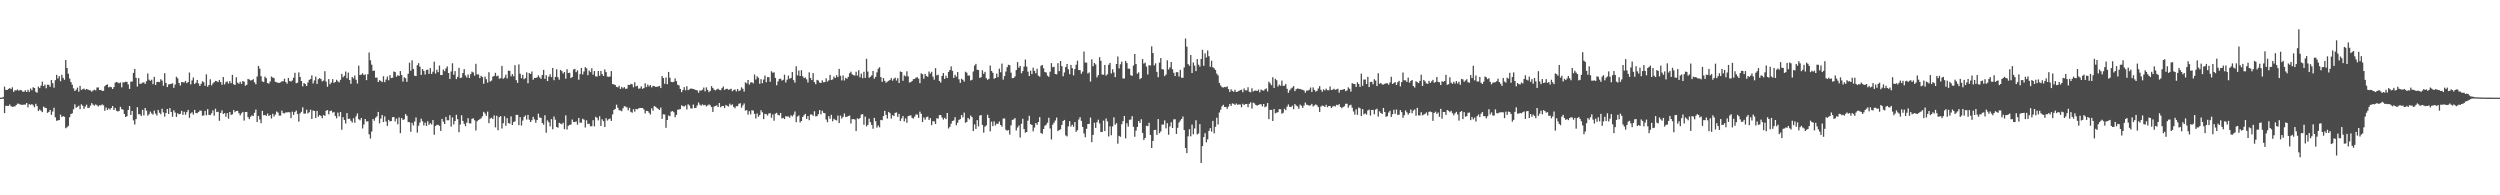 <?xml version="1.0" encoding="UTF-8"?>
<svg xmlns="http://www.w3.org/2000/svg" width="1920" height="150">
  <path d="M0 75.000h1v1.000H0zM1 75.000h1v1.000H1zM2 74.439h1v1.359H2zM3 66.492h1v20.419H3zM4 69.047h1v12.196H4zM5 69.132h1v12.175H5zM6 68.282h1v13.063H6zM7 67.616h1v12.611H7zM8 68.472h1v13.165H8zM9 67.054h1v14.996H9zM10 70.559h1v11.263H10zM11 69.313h1v12.408H11zM12 69.432h1v11.225H12zM13 68.705h1v10.872H13zM14 69.705h1v10.009H14zM15 69.070h1v11.144H15zM16 69.360h1v11.140H16zM17 70.410h1v10.123H17zM18 70.403h1v9.876H18zM19 69.301h1v11.024H19zM20 70.672h1v8.411H20zM21 68.942h1v13.473H21zM22 70.504h1v9.488H22zM23 67.979h1v12.632H23zM24 69.331h1v10.566H24zM25 67.032h1v13.885H25zM26 67.568h1v14.830H26zM27 70.497h1v9.235H27zM28 71.239h1v10.225H28zM29 66.512h1v18.810H29zM30 67.646h1v16.423H30zM31 65.789h1v19.252H31zM32 62.743h1v23.390H32zM33 66.090h1v15.756H33zM34 64.981h1v17.764H34zM35 67.794h1v15.212H35zM36 65.027h1v21.665H36zM37 65.149h1v20.794H37zM38 66.678h1v17.761H38zM39 61.457h1v26.747H39zM40 63.902h1v21.747H40zM41 67.340h1v15.382H41zM42 61.587h1v28.526H42zM43 57.450h1v35.346H43zM44 60.259h1v32.151H44zM45 58.435h1v33.774H45zM46 62.385h1v25.610H46zM47 57.402h1v32.528H47zM48 59.787h1v29.336H48zM49 61.270h1v28.440H49zM50 46.130h1v52.383H50zM51 52.212h1v45.529H51zM52 56.634h1v40.009H52zM53 60.339h1v29.704H53zM54 63.051h1v24.576H54zM55 65.001h1v21.991H55zM56 67.859h1v16.084H56zM57 69.888h1v10.245H57zM58 68.860h1v13.905H58zM59 67.256h1v14.808H59zM60 70.387h1v10.744H60zM61 65.967h1v17.922H61zM62 68.959h1v11.146H62zM63 68.546h1v12.601H63zM64 68.003h1v15.629H64zM65 69.041h1v12.751H65zM66 68.319h1v12.074H66zM67 68.781h1v14.159H67zM68 69.217h1v13.511H68zM69 69.462h1v11.640H69zM70 70.413h1v8.802H70zM71 69.492h1v10.894H71zM72 68.933h1v12.234H72zM73 69.413h1v10.770H73zM74 67.205h1v13.678H74zM75 67.131h1v14.638H75zM76 69.167h1v11.700H76zM77 69.037h1v11.936H77zM78 69.839h1v10.351H78zM79 69.731h1v11.178H79zM80 66.176h1v18.926H80zM81 65.272h1v17.321H81zM82 64.802h1v19.675H82zM83 67.128h1v16.130H83zM84 66.627h1v17.546H84zM85 66.954h1v15.980H85zM86 68.364h1v13.055H86zM87 66.859h1v17.611H87zM88 63.509h1v19.363H88zM89 62.910h1v22.186H89zM90 63.409h1v22.271H90zM91 63.931h1v21.196H91zM92 63.321h1v18.698H92zM93 67.078h1v16.803H93zM94 63.220h1v20.984H94zM95 63.293h1v24.196H95zM96 62.717h1v27.074H96zM97 62.878h1v26.372H97zM98 64.825h1v19.631H98zM99 68.245h1v13.199H99zM100 62.697h1v25.640H100zM101 62.613h1v22.611H101zM102 55.966h1v36.520H102zM103 52.931h1v42.733H103zM104 59.733h1v31.771H104zM105 66.470h1v15.847H105zM106 59.949h1v27.807H106zM107 64.406h1v23.325H107zM108 64.203h1v24.899H108zM109 63.514h1v20.868H109zM110 63.247h1v25.355H110zM111 64.455h1v18.507H111zM112 62.435h1v22.565H112zM113 56.405h1v32.451H113zM114 61.162h1v26.529H114zM115 62.073h1v23.615H115zM116 61.181h1v25.962H116zM117 64.629h1v23.404H117zM118 59.015h1v25.939H118zM119 65.236h1v21.985H119zM120 62.971h1v25.737H120zM121 62.759h1v21.687H121zM122 63.091h1v23.487H122zM123 60.865h1v26.877H123zM124 61.883h1v21.611H124zM125 65.844h1v20.491H125zM126 56.239h1v33.306H126zM127 63.716h1v23.063H127zM128 66.883h1v16.853H128zM129 64.861h1v22.677H129zM130 64.621h1v18.436H130zM131 64.355h1v21.640H131zM132 63.952h1v25.745H132zM133 67.406h1v17.347H133zM134 64.908h1v21.496H134zM135 58.950h1v30.838H135zM136 60.179h1v26.879H136zM137 63.764h1v24.011H137zM138 65.692h1v21.712H138zM139 63.025h1v22.067H139zM140 63.187h1v25.031H140zM141 63.348h1v22.536H141zM142 62.084h1v26.037H142zM143 63.835h1v22.278H143zM144 63.003h1v21.447H144zM145 55.720h1v34.734H145zM146 64.777h1v22.329H146zM147 61.746h1v24.550H147zM148 59.540h1v28.469H148zM149 64.472h1v19.968H149zM150 63.538h1v23.279H150zM151 61.444h1v25.557H151zM152 64.044h1v21.953H152zM153 66.068h1v18.896H153zM154 64.351h1v20.680H154zM155 62.433h1v26.455H155zM156 63.118h1v25.516H156zM157 65.873h1v19.347H157zM158 57.073h1v31.484H158zM159 66.557h1v17.260H159zM160 65.224h1v22.989H160zM161 60.852h1v27.544H161zM162 65.567h1v21.529H162zM163 64.110h1v20.749H163zM164 63.147h1v25.708H164zM165 62.128h1v21.386H165zM166 62.381h1v23.682H166zM167 63.095h1v22.734H167zM168 61.393h1v31.400H168zM169 62.964h1v23.762H169zM170 65.078h1v19.695H170zM171 59.164h1v28.408H171zM172 64.843h1v22.024H172zM173 63.146h1v26.556H173zM174 62.486h1v24.396H174zM175 64.189h1v26.969H175zM176 62.268h1v23.734H176zM177 63.912h1v24.375H177zM178 57.477h1v30.331H178zM179 64.644h1v19.877H179zM180 65.289h1v20.866H180zM181 59.334h1v25.921H181zM182 63.430h1v21.735H182zM183 64.337h1v22.587H183zM184 62.795h1v25.778H184zM185 64.421h1v22.643H185zM186 62.187h1v23.744H186zM187 62.768h1v29.869H187zM188 65.795h1v20.198H188zM189 65.136h1v20.845H189zM190 60.613h1v29.359H190zM191 61.076h1v30.414H191zM192 61.773h1v27.870H192zM193 61.566h1v27.005H193zM194 60.802h1v28.333H194zM195 63.183h1v23.461H195zM196 64.716h1v19.449H196zM197 58.757h1v34.972H197zM198 50.632h1v38.407H198zM199 52.679h1v39.078H199zM200 58.501h1v36.106H200zM201 62.493h1v22.642H201zM202 63.037h1v25.502H202zM203 58.874h1v29.434H203zM204 60.014h1v28.968H204zM205 63.770h1v23.412H205zM206 64.188h1v24.909H206zM207 62.575h1v25.718H207zM208 58.759h1v32.251H208zM209 59.532h1v27.844H209zM210 60.040h1v29.444H210zM211 62.847h1v25.093H211zM212 63.203h1v22.465H212zM213 63.566h1v22.849H213zM214 63.627h1v25.138H214zM215 63.217h1v25.558H215zM216 62.403h1v22.523H216zM217 62.391h1v24.509H217zM218 60.425h1v26.654H218zM219 63.001h1v23.347H219zM220 64.253h1v22.048H220zM221 59.832h1v26.300H221zM222 62.188h1v24.158H222zM223 62.613h1v28.127H223zM224 61.787h1v23.973H224zM225 59.688h1v28.515H225zM226 55.898h1v30.153H226zM227 63.886h1v21.027H227zM228 63.526h1v23.954H228zM229 55.600h1v37.850H229zM230 59.083h1v27.988H230zM231 62.218h1v23.710H231zM232 66.306h1v16.113H232zM233 63.744h1v23.564H233zM234 64.638h1v22.621H234zM235 66.103h1v18.182H235zM236 63.391h1v23.686H236zM237 61.406h1v24.789H237zM238 60.697h1v23.531H238zM239 57.839h1v33.480H239zM240 64.119h1v20.712H240zM241 61.777h1v23.465H241zM242 58.846h1v31.826H242zM243 64.451h1v20.691H243zM244 60.840h1v28.800H244zM245 59.909h1v28.457H245zM246 60.703h1v28.320H246zM247 62.522h1v28.275H247zM248 61.847h1v26.509H248zM249 54.678h1v34.291H249zM250 62.677h1v22.373H250zM251 66.622h1v17.952H251zM252 60.727h1v27.071H252zM253 64.680h1v20.621H253zM254 63.406h1v21.518H254zM255 60.764h1v25.765H255zM256 63.655h1v22.296H256zM257 62.969h1v26.013H257zM258 61.222h1v29.662H258zM259 62.469h1v23.996H259zM260 63.251h1v26.214H260zM261 61.290h1v24.790H261zM262 56.717h1v42.924H262zM263 59.324h1v30.756H263zM264 58.162h1v33.987H264zM265 54.933h1v39.937H265zM266 60.141h1v26.737H266zM267 55.783h1v35.614H267zM268 61.502h1v29.580H268zM269 64.343h1v28.413H269zM270 59.110h1v34.987H270zM271 60.214h1v30.571H271zM272 57.977h1v36.314H272zM273 61.290h1v28.050H273zM274 64.161h1v23.000H274zM275 50.453h1v41.092H275zM276 57.648h1v34.711H276zM277 57.267h1v33.345H277zM278 56.324h1v42.348H278zM279 57.685h1v37.956H279zM280 57.155h1v34.212H280zM281 61.553h1v31.763H281zM282 56.978h1v36.165H282zM283 40.346h1v62.813H283zM284 46.291h1v60.117H284zM285 49.675h1v51.331H285zM286 54.402h1v36.957H286zM287 54.296h1v38.407H287zM288 59.674h1v30.677H288zM289 59.585h1v29.822H289zM290 62.972h1v23.017H290zM291 61.573h1v33.221H291zM292 62.137h1v28.950H292zM293 63.099h1v25.214H293zM294 58.562h1v35.158H294zM295 63.055h1v26.363H295zM296 61.076h1v32.209H296zM297 58.797h1v37.847H297zM298 61.665h1v30.395H298zM299 57.704h1v35.544H299zM300 59.977h1v33.017H300zM301 59.719h1v30.300H301zM302 54.860h1v35.013H302zM303 55.333h1v37.974H303zM304 58.885h1v32.224H304zM305 57.770h1v37.686H305zM306 58.377h1v31.830H306zM307 54.571h1v47.678H307zM308 57.568h1v33.069H308zM309 62.674h1v29.433H309zM310 59.360h1v32.255H310zM311 60.099h1v27.546H311zM312 62.870h1v26.081H312zM313 56.661h1v37.108H313zM314 48.147h1v45.749H314zM315 54.305h1v46.881H315zM316 46.350h1v48.010H316zM317 52.963h1v43.400H317zM318 58.183h1v35.079H318zM319 58.397h1v31.808H319zM320 50.066h1v51.779H320zM321 48.479h1v48.083H321zM322 51.212h1v42.910H322zM323 57.554h1v33.560H323zM324 52.991h1v40.199H324zM325 54.431h1v41.946H325zM326 57.264h1v36.923H326zM327 53.813h1v42.919H327zM328 53.447h1v39.698H328zM329 56.757h1v39.100H329zM330 52.273h1v42.363H330zM331 56.791h1v38.814H331zM332 55.059h1v37.131H332zM333 47.361h1v56.143H333zM334 56.472h1v40.309H334zM335 53.547h1v42.321H335zM336 55.446h1v40.435H336zM337 50.306h1v46.323H337zM338 57.650h1v42.923H338zM339 57.622h1v33.679H339zM340 53.393h1v40.062H340zM341 54.693h1v40.515H341zM342 52.514h1v37.236H342zM343 50.987h1v41.395H343zM344 56.076h1v36.294H344zM345 60.631h1v27.821H345zM346 54.884h1v42.354H346zM347 48.579h1v41.563H347zM348 57.396h1v38.217H348zM349 54.560h1v38.355H349zM350 60.773h1v27.389H350zM351 59.013h1v32.508H351zM352 52.080h1v49.514H352zM353 59.996h1v35.643H353zM354 59.530h1v28.987H354zM355 56.082h1v36.819H355zM356 53.066h1v41.987H356zM357 57.964h1v38.913H357zM358 59.550h1v34.646H358zM359 57.178h1v33.595H359zM360 59.868h1v34.904H360zM361 56.962h1v37.856H361zM362 54.984h1v36.269H362zM363 55.633h1v35.200H363zM364 58.113h1v34.322H364zM365 48.996h1v51.183H365zM366 57.156h1v36.018H366zM367 57.191h1v34.994H367zM368 59.952h1v31.593H368zM369 58.213h1v32.664H369zM370 59.183h1v30.136H370zM371 64.306h1v21.589H371zM372 58.833h1v28.381H372zM373 60.818h1v28.106H373zM374 63.449h1v22.249H374zM375 55.454h1v39.142H375zM376 62.558h1v28.479H376zM377 61.873h1v28.528H377zM378 58.808h1v32.635H378zM379 58.312h1v30.366H379zM380 55.909h1v41.918H380zM381 58.563h1v30.304H381zM382 58.056h1v41.986H382zM383 60.485h1v29.484H383zM384 60.081h1v29.131H384zM385 50.629h1v48.064H385zM386 60.529h1v34.073H386zM387 59.576h1v29.767H387zM388 57.357h1v39.249H388zM389 60.198h1v30.575H389zM390 54.211h1v40.330H390zM391 54.457h1v40.509H391zM392 58.609h1v30.764H392zM393 56.912h1v39.103H393zM394 58.638h1v35.104H394zM395 50.088h1v43.070H395zM396 61.552h1v26.689H396zM397 63.648h1v24.552H397zM398 49.465h1v46.673H398zM399 56.584h1v33.375H399zM400 60.064h1v36.345H400zM401 57.465h1v35.159H401zM402 60.840h1v28.961H402zM403 60.020h1v28.665H403zM404 55.606h1v36.268H404zM405 63.948h1v24.311H405zM406 56.090h1v35.863H406zM407 56.834h1v36.840H407zM408 54.879h1v37.430H408zM409 61.227h1v28.543H409zM410 59.809h1v31.897H410zM411 59.830h1v34.471H411zM412 59.427h1v32.730H412zM413 57.860h1v29.450H413zM414 59.417h1v30.864H414zM415 60.531h1v29.988H415zM416 57.604h1v36.846H416zM417 53.659h1v42.093H417zM418 60.558h1v27.973H418zM419 57.750h1v44.205H419zM420 62.271h1v30.184H420zM421 58.882h1v35.056H421zM422 57.048h1v39.980H422zM423 59.238h1v32.245H423zM424 52.169h1v47.092H424zM425 61.583h1v27.926H425zM426 59.035h1v32.901H426zM427 53.180h1v44.292H427zM428 59.302h1v38.789H428zM429 61.207h1v33.111H429zM430 53.647h1v41.338H430zM431 54.644h1v40.781H431zM432 56.476h1v37.769H432zM433 55.274h1v43.949H433zM434 60.401h1v28.214H434zM435 53.218h1v46.285H435zM436 56.044h1v40.592H436zM437 55.855h1v40.078H437zM438 59.959h1v35.690H438zM439 59.145h1v32.634H439zM440 53.407h1v40.353H440zM441 52.913h1v40.813H441zM442 55.377h1v37.832H442zM443 53.994h1v41.741H443zM444 61.211h1v29.368H444zM445 56.910h1v37.345H445zM446 52.185h1v42.032H446zM447 57.138h1v34.026H447zM448 54.879h1v37.023H448zM449 51.569h1v46.306H449zM450 52.484h1v39.922H450zM451 57.752h1v37.502H451zM452 54.146h1v40.898H452zM453 55.396h1v41.589H453zM454 52.428h1v44.560H454zM455 57.325h1v34.967H455zM456 54.516h1v42.495H456zM457 58.640h1v31.055H457zM458 58.855h1v31.592H458zM459 54.547h1v37.942H459zM460 58.236h1v31.040H460zM461 54.455h1v42.277H461zM462 56.938h1v34.695H462zM463 58.377h1v34.724H463zM464 53.306h1v44.302H464zM465 55.330h1v35.482H465zM466 58.781h1v33.776H466zM467 59.032h1v32.561H467zM468 58.704h1v32.304H468zM469 54.580h1v38.286H469zM470 64.540h1v23.329H470zM471 64.746h1v19.668H471zM472 65.261h1v18.422H472zM473 66.700h1v13.685H473zM474 67.076h1v15.686H474zM475 65.886h1v18.686H475zM476 68.289h1v16.591H476zM477 66.716h1v18.748H477zM478 67.823h1v15.356H478zM479 66.942h1v14.610H479zM480 68.262h1v13.619H480zM481 68.055h1v14.482H481zM482 65.144h1v19.616H482zM483 65.307h1v17.478H483zM484 64.435h1v21.470H484zM485 64.714h1v21.871H485zM486 67.035h1v16.834H486zM487 63.122h1v22.662H487zM488 66.351h1v17.335H488zM489 65.838h1v18.131H489zM490 68.122h1v15.115H490zM491 67.900h1v14.983H491zM492 66.313h1v16.624H492zM493 68.267h1v14.688H493zM494 67.648h1v16.405H494zM495 63.980h1v23.169H495zM496 66.843h1v18.291H496zM497 64.951h1v20.326H497zM498 66.348h1v20.236H498zM499 65.298h1v22.641H499zM500 67.114h1v16.107H500zM501 65.894h1v19.110H501zM502 66.158h1v15.315H502zM503 66.731h1v15.263H503zM504 66.655h1v16.186H504zM505 66.414h1v17.266H505zM506 66.008h1v18.448H506zM507 67.653h1v14.916H507zM508 58.409h1v32.884H508zM509 59.970h1v27.797H509zM510 64.379h1v23.608H510zM511 59.492h1v38.679H511zM512 64.654h1v27.511H512zM513 55.232h1v33.500H513zM514 59.723h1v29.528H514zM515 62.899h1v22.796H515zM516 63.117h1v22.172H516zM517 62.819h1v23.392H517zM518 60.158h1v29.888H518zM519 62.319h1v25.904H519zM520 65.073h1v19.181H520zM521 65.605h1v18.460H521zM522 68.279h1v15.513H522zM523 70.779h1v10.107H523zM524 69.091h1v12.437H524zM525 66.937h1v14.919H525zM526 69.331h1v11.625H526zM527 66.187h1v17.885H527zM528 69.229h1v10.833H528zM529 68.585h1v12.442H529zM530 67.926h1v15.349H530zM531 68.138h1v15.211H531zM532 68.375h1v11.922H532zM533 68.748h1v14.232H533zM534 69.136h1v13.696H534zM535 69.442h1v11.606H535zM536 71.224h1v7.544H536zM537 69.494h1v10.908H537zM538 69.586h1v11.593H538zM539 68.903h1v11.292H539zM540 67.220h1v13.673H540zM541 70.162h1v10.395H541zM542 67.142h1v14.627H542zM543 69.038h1v11.935H543zM544 70.794h1v9.395H544zM545 69.731h1v11.180H545zM546 66.125h1v16.145H546zM547 67.604h1v18.364H547zM548 68.930h1v12.885H548zM549 69.435h1v11.943H549zM550 68.618h1v12.286H550zM551 68.109h1v14.133H551zM552 69.005h1v10.099H552zM553 69.257h1v13.109H553zM554 67.700h1v13.737H554zM555 66.423h1v14.927H555zM556 69.064h1v13.857H556zM557 68.285h1v12.308H557zM558 68.130h1v13.184H558zM559 68.942h1v12.855H559zM560 68.616h1v11.015H560zM561 68.172h1v12.676H561zM562 70.083h1v10.062H562zM563 69.069h1v13.057H563zM564 68.734h1v14.414H564zM565 70.171h1v11.347H565zM566 68.358h1v13.192H566zM567 70.006h1v9.738H567zM568 69.380h1v9.876H568zM569 67.078h1v15.643H569zM570 68.148h1v12.787H570zM571 70.352h1v9.096H571zM572 63.226h1v21.697H572zM573 64.041h1v20.526H573zM574 61.423h1v26.639H574zM575 64.983h1v20.401H575zM576 63.376h1v24.420H576zM577 63.124h1v21.500H577zM578 64.000h1v20.956H578zM579 57.177h1v30.280H579zM580 61.018h1v30.023H580zM581 58.612h1v28.523H581zM582 59.767h1v29.860H582zM583 64.380h1v24.001H583zM584 60.832h1v23.859H584zM585 63.889h1v22.379H585zM586 61.077h1v30.430H586zM587 57.997h1v29.473H587zM588 63.202h1v24.494H588zM589 59.225h1v29.502H589zM590 59.223h1v27.916H590zM591 62.816h1v24.063H591zM592 54.745h1v35.684H592zM593 55.871h1v32.041H593zM594 55.566h1v37.142H594zM595 59.810h1v27.486H595zM596 65.505h1v21.106H596zM597 62.518h1v25.773H597zM598 60.605h1v28.025H598zM599 60.435h1v26.290H599zM600 61.918h1v29.008H600zM601 61.287h1v29.185H601zM602 57.370h1v34.094H602zM603 63.322h1v25.847H603zM604 61.164h1v28.335H604zM605 58.080h1v31.387H605zM606 60.460h1v29.906H606zM607 59.914h1v28.585H607zM608 55.271h1v34.173H608zM609 61.545h1v26.563H609zM610 63.506h1v22.137H610zM611 50.911h1v42.957H611zM612 57.916h1v31.618H612zM613 54.196h1v34.506H613zM614 58.353h1v35.695H614zM615 53.896h1v39.043H615zM616 58.563h1v31.314H616zM617 59.986h1v28.548H617zM618 59.506h1v27.942H618zM619 60.935h1v30.380H619zM620 63.374h1v25.747H620zM621 55.528h1v36.776H621zM622 59.898h1v28.076H622zM623 61.483h1v26.409H623zM624 56.172h1v32.759H624zM625 63.092h1v22.346H625zM626 64.680h1v24.680H626zM627 61.340h1v27.889H627zM628 61.843h1v25.884H628zM629 63.361h1v21.235H629zM630 63.726h1v24.157H630zM631 61.681h1v23.370H631zM632 63.200h1v23.502H632zM633 63.030h1v23.940H633zM634 60.146h1v31.651H634zM635 62.619h1v31.271H635zM636 61.700h1v27.473H636zM637 57.507h1v33.679H637zM638 61.387h1v26.781H638zM639 61.018h1v32.103H639zM640 58.772h1v32.475H640zM641 59.909h1v32.129H641zM642 57.767h1v34.729H642zM643 59.227h1v29.559H643zM644 52.870h1v41.660H644zM645 58.189h1v30.605H645zM646 61.742h1v29.286H646zM647 57.903h1v31.836H647zM648 61.799h1v25.339H648zM649 59.766h1v29.987H649zM650 60.532h1v29.156H650zM651 59.032h1v30.106H651zM652 56.233h1v32.521H652zM653 55.063h1v39.825H653zM654 57.011h1v34.544H654zM655 57.729h1v33.713H655zM656 57.983h1v33.809H656zM657 55.084h1v45.591H657zM658 58.057h1v32.838H658zM659 53.906h1v37.597H659zM660 59.398h1v31.214H660zM661 56.532h1v31.453H661zM662 60.075h1v27.653H662zM663 55.073h1v40.718H663zM664 59.822h1v29.737H664zM665 45.169h1v51.904H665zM666 54.917h1v40.966H666zM667 59.746h1v31.332H667zM668 58.910h1v34.938H668zM669 57.909h1v38.018H669zM670 54.455h1v44.389H670zM671 60.429h1v30.092H671zM672 59.032h1v34.124H672zM673 55.558h1v42.460H673zM674 52.726h1v43.666H674zM675 51.637h1v46.175H675zM676 59.248h1v32.886H676zM677 62.812h1v29.536H677zM678 59.901h1v29.255H678zM679 62.031h1v23.139H679zM680 63.562h1v24.656H680zM681 62.686h1v28.335H681zM682 62.044h1v23.924H682zM683 61.433h1v25.494H683zM684 59.938h1v31.123H684zM685 61.932h1v26.478H685zM686 60.445h1v28.741H686zM687 59.574h1v27.111H687zM688 61.862h1v24.473H688zM689 60.020h1v29.782H689zM690 63.720h1v23.795H690zM691 54.898h1v37.989H691zM692 55.282h1v35.642H692zM693 62.050h1v27.058H693zM694 57.907h1v35.309H694zM695 58.629h1v32.293H695zM696 54.719h1v39.542H696zM697 58.643h1v30.527H697zM698 63.393h1v25.438H698zM699 63.071h1v25.487H699zM700 62.201h1v28.320H700zM701 60.774h1v30.291H701zM702 60.586h1v28.987H702zM703 59.565h1v28.270H703zM704 59.343h1v28.677H704zM705 60.408h1v30.124H705zM706 63.910h1v21.830H706zM707 56.321h1v31.053H707zM708 56.984h1v36.763H708zM709 60.437h1v29.778H709zM710 56.737h1v35.154H710zM711 58.340h1v31.691H711zM712 58.958h1v30.612H712zM713 54.884h1v37.246H713zM714 56.447h1v34.259H714zM715 55.123h1v40.983H715zM716 58.873h1v34.211H716zM717 61.204h1v31.962H717zM718 52.339h1v42.912H718zM719 57.870h1v32.981H719zM720 57.326h1v33.817H720zM721 62.166h1v26.271H721zM722 63.379h1v24.956H722zM723 58.330h1v31.885H723zM724 56.056h1v35.820H724zM725 60.588h1v29.897H725zM726 58.115h1v33.376H726zM727 59.894h1v26.896H727zM728 55.257h1v43.401H728zM729 53.774h1v43.670H729zM730 51.016h1v43.963H730zM731 54.448h1v38.475H731zM732 59.837h1v32.654H732zM733 57.438h1v32.591H733zM734 58.868h1v37.324H734zM735 55.372h1v38.884H735zM736 60.870h1v31.184H736zM737 63.626h1v27.822H737zM738 60.455h1v27.872H738zM739 61.276h1v28.838H739zM740 62.660h1v23.794H740zM741 55.091h1v39.158H741zM742 55.833h1v37.836H742zM743 57.988h1v32.645H743zM744 58.024h1v33.692H744zM745 61.791h1v27.007H745zM746 61.294h1v28.668H746zM747 54.880h1v45.772H747zM748 50.342h1v45.203H748zM749 49.066h1v49.936H749zM750 53.531h1v38.739H750zM751 53.793h1v43.343H751zM752 59.864h1v28.894H752zM753 59.218h1v29.162H753zM754 53.971h1v41.971H754zM755 56.687h1v45.204H755zM756 55.193h1v42.072H756zM757 60.047h1v36.237H757zM758 61.299h1v26.849H758zM759 60.543h1v30.076H759zM760 50.312h1v50.622H760zM761 54.489h1v38.948H761zM762 55.838h1v41.057H762zM763 60.460h1v32.783H763zM764 59.913h1v36.431H764zM765 56.513h1v38.402H765zM766 59.250h1v35.911H766zM767 52.762h1v40.582H767zM768 55.500h1v40.443H768zM769 48.852h1v48.410H769zM770 61.157h1v29.878H770zM771 58.413h1v32.589H771zM772 54.933h1v44.722H772zM773 51.606h1v48.748H773zM774 49.729h1v50.177H774zM775 50.075h1v53.292H775zM776 55.822h1v40.435H776zM777 60.057h1v31.976H777zM778 59.839h1v31.895H778zM779 58.668h1v32.070H779zM780 53.836h1v46.418H780zM781 47.681h1v50.246H781zM782 52.040h1v44.368H782zM783 50.606h1v55.015H783zM784 56.259h1v38.837H784zM785 54.577h1v36.637H785zM786 51.123h1v47.997H786zM787 45.698h1v56.212H787zM788 51.138h1v50.242H788zM789 55.017h1v37.659H789zM790 58.358h1v30.599H790zM791 54.271h1v41.044H791zM792 56.951h1v38.975H792zM793 51.989h1v48.903H793zM794 54.449h1v43.563H794zM795 56.273h1v38.241H795zM796 52.864h1v42.919H796zM797 58.074h1v35.626H797zM798 58.877h1v31.081H798zM799 50.552h1v51.635H799zM800 49.849h1v52.852H800zM801 52.452h1v46.617H801zM802 55.371h1v41.251H802zM803 55.711h1v40.026H803zM804 58.079h1v36.114H804zM805 59.003h1v31.400H805zM806 55.095h1v43.562H806zM807 48.497h1v58.629H807zM808 51.675h1v44.117H808zM809 51.251h1v43.007H809zM810 56.819h1v35.735H810zM811 57.106h1v33.225H811zM812 48.557h1v52.133H812zM813 54.609h1v45.290H813zM814 46.858h1v52.450H814zM815 50.791h1v45.138H815zM816 58.585h1v34.328H816zM817 55.637h1v36.457H817zM818 51.448h1v52.515H818zM819 49.118h1v55.649H819zM820 53.252h1v43.776H820zM821 56.994h1v36.020H821zM822 49.864h1v47.297H822zM823 52.395h1v43.401H823zM824 57.857h1v39.509H824zM825 53.079h1v40.675H825zM826 49.725h1v51.540H826zM827 46.517h1v53.455H827zM828 53.770h1v38.053H828zM829 53.918h1v36.077H829zM830 56.637h1v36.197H830zM831 54.970h1v42.508H831zM832 39.573h1v62.945H832zM833 48.021h1v57.412H833zM834 48.084h1v50.838H834zM835 56.407h1v38.851H835zM836 55.637h1v39.468H836zM837 62.614h1v27.722H837zM838 45.578h1v63.634H838zM839 50.892h1v52.729H839zM840 48.349h1v45.909H840zM841 49.510h1v48.759H841zM842 59.444h1v34.385H842zM843 57.688h1v34.210H843zM844 43.925h1v50.871H844zM845 46.715h1v54.688H845zM846 57.262h1v44.030H846zM847 57.380h1v35.229H847zM848 49.862h1v50.810H848zM849 58.072h1v32.960H849zM850 57.024h1v36.235H850zM851 49.691h1v55.127H851zM852 48.268h1v48.778H852zM853 56.424h1v47.466H853zM854 53.221h1v43.832H854zM855 55.677h1v34.482H855zM856 59.218h1v36.581H856zM857 49.163h1v45.466H857zM858 43.441h1v66.895H858zM859 52.554h1v51.786H859zM860 49.359h1v55.685H860zM861 47.300h1v48.108H861zM862 60.244h1v32.725H862zM863 60.286h1v28.817H863zM864 46.781h1v59.495H864zM865 48.422h1v46.243H865zM866 52.661h1v44.634H866zM867 52.774h1v39.161H867zM868 57.771h1v34.105H868zM869 58.251h1v30.931H869zM870 50.326h1v47.046H870zM871 41.475h1v63.547H871zM872 49.213h1v51.147H872zM873 56.571h1v40.917H873zM874 55.552h1v37.382H874zM875 60.810h1v33.674H875zM876 59.894h1v31.718H876zM877 45.361h1v56.694H877zM878 48.829h1v58.708H878zM879 48.117h1v57.858H879zM880 51.100h1v45.529H880zM881 57.196h1v39.656H881zM882 50.032h1v44.282H882zM883 50.315h1v53.337H883zM884 35.653h1v78.024H884zM885 40.777h1v67.482H885zM886 50.224h1v49.641H886zM887 48.615h1v51.117H887zM888 55.192h1v48.461H888zM889 59.302h1v32.160H889zM890 48.071h1v54.269H890zM891 44.595h1v56.304H891zM892 53.113h1v42.540H892zM893 53.396h1v42.289H893zM894 58.461h1v34.016H894zM895 57.254h1v41.362H895zM896 46.310h1v48.328H896zM897 53.352h1v50.105H897zM898 51.739h1v45.363H898zM899 47.624h1v46.296H899zM900 53.181h1v45.116H900zM901 55.907h1v35.802H901zM902 58.362h1v33.252H902zM903 55.401h1v47.480H903zM904 55.451h1v42.678H904zM905 58.782h1v35.387H905zM906 53.619h1v38.965H906zM907 59.678h1v31.700H907zM908 59.744h1v29.762H908zM909 51.827h1v48.077H909zM910 29.606h1v84.113H910zM911 35.865h1v81.731H911zM912 49.294h1v55.388H912zM913 50.479h1v48.817H913zM914 42.220h1v62.505H914zM915 56.045h1v39.651H915zM916 47.972h1v55.172H916zM917 50.388h1v48.293H917zM918 54.644h1v37.735H918zM919 45.381h1v57.910H919zM920 49.681h1v52.824H920zM921 51.143h1v44.205H921zM922 45.252h1v79.939H922zM923 38.316h1v73.919H923zM924 50.524h1v54.739H924zM925 40.940h1v61.377H925zM926 44.168h1v65.128H926zM927 38.781h1v68.219H927zM928 43.167h1v57.332H928zM929 51.296h1v47.097H929zM930 46.629h1v54.439H930zM931 51.647h1v41.247H931zM932 52.448h1v49.968H932zM933 53.690h1v43.698H933zM934 56.505h1v33.897H934zM935 57.911h1v37.689H935zM936 63.695h1v22.723H936zM937 65.600h1v18.679H937zM938 66.916h1v14.767H938zM939 67.229h1v13.237H939zM940 66.782h1v15.348H940zM941 66.966h1v15.214H941zM942 66.283h1v17.313H942zM943 68.409h1v13.475H943zM944 70.602h1v9.293H944zM945 68.614h1v12.747H945zM946 69.778h1v9.650H946zM947 70.540h1v9.163H947zM948 68.900h1v11.671H948zM949 70.637h1v8.880H949zM950 70.355h1v10.142H950zM951 69.810h1v10.357H951zM952 69.221h1v11.075H952zM953 68.884h1v13.516H953zM954 70.806h1v8.882H954zM955 67.924h1v12.745H955zM956 69.349h1v10.570H956zM957 69.448h1v10.383H957zM958 67.041h1v15.357H958zM959 70.485h1v9.241H959zM960 70.867h1v7.800H960zM961 67.763h1v15.646H961zM962 70.260h1v8.599H962zM963 69.594h1v9.890H963zM964 69.504h1v11.130H964zM965 69.897h1v11.254H965zM966 68.820h1v11.760H966zM967 70.867h1v9.286H967zM968 68.776h1v11.266H968zM969 69.380h1v12.328H969zM970 69.657h1v10.229H970zM971 68.567h1v13.788H971zM972 67.880h1v13.857H972zM973 70.187h1v8.971H973zM974 62.720h1v28.755H974zM975 63.995h1v20.423H975zM976 65.444h1v18.952H976zM977 59.357h1v33.557H977zM978 67.511h1v16.200H978zM979 60.485h1v26.546H979zM980 61.569h1v24.966H980zM981 66.405h1v19.757H981zM982 64.987h1v18.809H982zM983 65.853h1v18.077H983zM984 61.877h1v25.468H984zM985 65.933h1v20.719H985zM986 65.779h1v17.735H986zM987 64.468h1v20.143H987zM988 68.180h1v13.739H988zM989 71.268h1v8.944H989zM990 69.373h1v12.686H990zM991 68.064h1v14.100H991zM992 67.228h1v13.931H992zM993 66.160h1v17.709H993zM994 69.970h1v9.971H994zM995 68.496h1v12.572H995zM996 67.939h1v13.849H996zM997 68.133h1v15.429H997zM998 68.345h1v12.011H998zM999 68.775h1v12.450H999zM1000 68.966h1v13.951H1000zM1001 69.458h1v11.605H1001zM1002 71.201h1v7.522H1002zM1003 69.504h1v10.875H1003zM1004 69.590h1v11.099H1004zM1005 68.914h1v12.259H1005zM1006 67.210h1v13.671H1006zM1007 70.588h1v9.158H1007zM1008 67.134h1v14.635H1008zM1009 69.038h1v11.935H1009zM1010 70.329h1v9.859H1010zM1011 69.731h1v11.179H1011zM1012 67.924h1v14.345H1012zM1013 66.126h1v19.841H1013zM1014 68.931h1v12.883H1014zM1015 70.429h1v10.614H1015zM1016 68.618h1v12.759H1016zM1017 69.420h1v12.822H1017zM1018 68.109h1v12.387H1018zM1019 69.257h1v13.108H1019zM1020 69.326h1v12.111H1020zM1021 66.423h1v14.927H1021zM1022 69.064h1v13.857H1022zM1023 68.908h1v12.964H1023zM1024 68.131h1v13.184H1024zM1025 68.942h1v12.855H1025zM1026 68.616h1v11.889H1026zM1027 68.172h1v12.676H1027zM1028 71.142h1v8.846H1028zM1029 69.069h1v13.057H1029zM1030 69.034h1v14.113H1030zM1031 68.734h1v13.523H1031zM1032 68.358h1v13.192H1032zM1033 70.006h1v9.738H1033zM1034 69.380h1v10.267H1034zM1035 67.078h1v15.643H1035zM1036 68.148h1v12.787H1036zM1037 70.352h1v10.076H1037zM1038 63.866h1v18.838H1038zM1039 64.434h1v21.192H1039zM1040 64.576h1v23.511H1040zM1041 66.765h1v17.182H1041zM1042 63.130h1v25.021H1042zM1043 64.505h1v18.072H1043zM1044 66.745h1v16.470H1044zM1045 56.520h1v32.635H1045zM1046 65.873h1v17.953H1046zM1047 61.097h1v26.717H1047zM1048 61.070h1v26.039H1048zM1049 64.583h1v23.455H1049zM1050 59.001h1v25.913H1050zM1051 66.847h1v17.326H1051zM1052 62.979h1v25.725H1052zM1053 62.754h1v21.698H1053zM1054 64.704h1v19.742H1054zM1055 60.845h1v26.900H1055zM1056 61.887h1v22.308H1056zM1057 66.103h1v17.409H1057zM1058 56.241h1v33.301H1058zM1059 64.288h1v21.239H1059zM1060 63.720h1v23.057H1060zM1061 64.861h1v22.677H1061zM1062 64.925h1v17.967H1062zM1063 64.355h1v21.640H1063zM1064 63.957h1v25.741H1064zM1065 63.953h1v25.300H1065zM1066 65.030h1v21.375H1066zM1067 63.299h1v21.783H1067zM1068 58.950h1v30.837H1068zM1069 64.516h1v23.259H1069zM1070 63.764h1v20.575H1070zM1071 63.025h1v24.380H1071zM1072 65.267h1v18.867H1072zM1073 63.187h1v25.031H1073zM1074 62.084h1v26.037H1074zM1075 66.372h1v18.137H1075zM1076 63.003h1v23.110H1076zM1077 55.720h1v34.734H1077zM1078 61.666h1v26.883H1078zM1079 61.746h1v23.076H1079zM1080 62.940h1v23.356H1080zM1081 59.540h1v28.469H1081zM1082 63.538h1v23.279H1082zM1083 62.180h1v21.919H1083zM1084 61.444h1v25.557H1084zM1085 66.068h1v18.896H1085zM1086 67.203h1v16.890H1086zM1087 62.433h1v26.455H1087zM1088 63.118h1v19.718H1088zM1089 63.836h1v24.797H1089zM1090 62.100h1v26.597H1090zM1091 57.372h1v28.812H1091zM1092 65.997h1v22.627H1092zM1093 61.409h1v26.590H1093zM1094 62.507h1v24.873H1094zM1095 64.034h1v22.352H1095zM1096 64.434h1v24.293H1096zM1097 62.083h1v23.819H1097zM1098 63.691h1v21.924H1098zM1099 62.495h1v23.616H1099zM1100 61.352h1v31.490H1100zM1101 63.544h1v23.186H1101zM1102 62.996h1v22.782H1102zM1103 59.175h1v28.340H1103zM1104 62.802h1v23.574H1104zM1105 63.165h1v26.540H1105zM1106 65.257h1v18.344H1106zM1107 62.472h1v28.675H1107zM1108 62.838h1v23.128H1108zM1109 62.274h1v23.723H1109zM1110 57.474h1v30.816H1110zM1111 65.116h1v19.403H1111zM1112 64.644h1v20.432H1112zM1113 59.335h1v26.825H1113zM1114 63.431h1v21.734H1114zM1115 64.336h1v22.590H1115zM1116 62.794h1v25.777H1116zM1117 64.190h1v22.874H1117zM1118 62.187h1v23.743H1118zM1119 64.105h1v23.794H1119zM1120 62.769h1v29.871H1120zM1121 65.136h1v20.844H1121zM1122 60.613h1v24.696H1122zM1123 60.965h1v30.525H1123zM1124 62.773h1v23.330H1124zM1125 61.773h1v27.871H1125zM1126 60.802h1v28.333H1126zM1127 63.183h1v23.460H1127zM1128 63.478h1v22.955H1128zM1129 57.570h1v34.673H1129zM1130 59.971h1v29.924H1130zM1131 50.460h1v41.166H1131zM1132 61.676h1v28.656H1132zM1133 57.977h1v35.352H1133zM1134 62.564h1v26.665H1134zM1135 62.595h1v25.336H1135zM1136 59.094h1v30.889H1136zM1137 63.609h1v23.676H1137zM1138 64.532h1v21.526H1138zM1139 62.720h1v26.487H1139zM1140 58.798h1v30.436H1140zM1141 59.330h1v31.601H1141zM1142 60.800h1v28.494H1142zM1143 60.077h1v23.803H1143zM1144 62.864h1v25.060H1144zM1145 64.792h1v21.548H1145zM1146 63.547h1v25.113H1146zM1147 63.273h1v25.513H1147zM1148 63.153h1v20.850H1148zM1149 62.365h1v24.537H1149zM1150 60.419h1v26.659H1150zM1151 63.027h1v23.327H1151zM1152 64.250h1v22.074H1152zM1153 65.971h1v20.163H1153zM1154 59.833h1v26.508H1154zM1155 62.616h1v28.133H1155zM1156 63.452h1v22.311H1156zM1157 59.684h1v28.520H1157zM1158 60.424h1v25.218H1158zM1159 55.897h1v30.156H1159zM1160 63.527h1v23.954H1160zM1161 59.077h1v34.372H1161zM1162 55.602h1v36.454H1162zM1163 62.218h1v23.711H1163zM1164 66.306h1v16.114H1164zM1165 63.744h1v23.565H1165zM1166 64.638h1v22.620H1166zM1167 64.863h1v21.847H1167zM1168 63.391h1v23.685H1168zM1169 64.108h1v22.087H1169zM1170 60.697h1v24.884H1170zM1171 57.839h1v33.480H1171zM1172 61.230h1v24.227H1172zM1173 61.777h1v23.465H1173zM1174 58.846h1v31.826H1174zM1175 62.844h1v24.730H1175zM1176 60.840h1v28.800H1176zM1177 64.249h1v23.709H1177zM1178 59.909h1v29.114H1178zM1179 62.522h1v28.275H1179zM1180 67.512h1v15.443H1180zM1181 54.678h1v34.291H1181zM1182 62.497h1v24.775H1182zM1183 64.615h1v20.374H1183zM1184 60.727h1v27.071H1184zM1185 63.746h1v20.837H1185zM1186 63.406h1v21.896H1186zM1187 60.764h1v25.765H1187zM1188 63.655h1v22.493H1188zM1189 62.969h1v26.013H1189zM1190 64.925h1v23.845H1190zM1191 61.222h1v29.662H1191zM1192 63.251h1v26.214H1192zM1193 64.604h1v21.042H1193zM1194 56.379h1v43.899H1194zM1195 56.930h1v33.896H1195zM1196 58.101h1v35.122H1196zM1197 49.870h1v45.280H1197zM1198 59.652h1v36.505H1198zM1199 58.159h1v31.438H1199zM1200 62.563h1v25.634H1200zM1201 60.536h1v30.106H1201zM1202 61.482h1v30.652H1202zM1203 60.303h1v31.152H1203zM1204 58.318h1v33.923H1204zM1205 60.056h1v30.634H1205zM1206 61.621h1v28.449H1206zM1207 52.241h1v38.049H1207zM1208 56.238h1v35.695H1208zM1209 54.340h1v36.180H1209zM1210 55.707h1v43.131H1210zM1211 56.885h1v33.812H1211zM1212 61.760h1v28.052H1212zM1213 61.302h1v30.009H1213zM1214 57.426h1v35.692H1214zM1215 40.083h1v56.232H1215zM1216 46.596h1v56.513H1216zM1217 47.564h1v53.478H1217zM1218 54.404h1v40.211H1218zM1219 57.415h1v33.322H1219zM1220 50.922h1v40.977H1220zM1221 57.728h1v32.322H1221zM1222 61.931h1v25.892H1222zM1223 61.935h1v29.939H1223zM1224 61.742h1v33.156H1224zM1225 62.158h1v28.988H1225zM1226 58.623h1v34.931H1226zM1227 58.982h1v31.125H1227zM1228 61.179h1v32.079H1228zM1229 62.804h1v24.659H1229zM1230 58.836h1v37.780H1230zM1231 57.777h1v35.533H1231zM1232 61.679h1v28.044H1232zM1233 59.704h1v33.271H1233zM1234 58.713h1v28.338H1234zM1235 54.850h1v38.439H1235zM1236 58.876h1v32.240H1236zM1237 63.166h1v24.467H1237zM1238 57.757h1v37.685H1238zM1239 54.564h1v47.689H1239zM1240 57.561h1v40.065H1240zM1241 62.673h1v29.433H1241zM1242 63.440h1v24.749H1242zM1243 59.361h1v32.254H1243zM1244 62.869h1v24.424H1244zM1245 60.960h1v27.990H1245zM1246 49.916h1v45.681H1246zM1247 54.231h1v43.014H1247zM1248 45.405h1v54.157H1248zM1249 54.044h1v41.977H1249zM1250 56.718h1v36.669H1250zM1251 59.020h1v33.775H1251zM1252 51.802h1v42.986H1252zM1253 47.284h1v50.373H1253zM1254 55.147h1v39.195H1254zM1255 58.923h1v32.733H1255zM1256 50.860h1v40.572H1256zM1257 54.779h1v41.963H1257zM1258 56.500h1v39.566H1258zM1259 51.932h1v44.763H1259zM1260 58.510h1v33.165H1260zM1261 54.594h1v38.290H1261zM1262 49.946h1v47.062H1262zM1263 54.483h1v39.680H1263zM1264 57.820h1v34.033H1264zM1265 52.235h1v44.724H1265zM1266 51.376h1v50.914H1266zM1267 50.365h1v49.316H1267zM1268 59.064h1v35.281H1268zM1269 52.248h1v46.155H1269zM1270 58.167h1v39.954H1270zM1271 59.166h1v30.010H1271zM1272 53.796h1v40.475H1272zM1273 54.485h1v40.275H1273zM1274 58.640h1v31.624H1274zM1275 50.361h1v41.348H1275zM1276 55.737h1v36.998H1276zM1277 57.402h1v33.196H1277zM1278 54.851h1v42.366H1278zM1279 60.991h1v34.878H1279zM1280 48.625h1v47.051H1280zM1281 55.727h1v37.126H1281zM1282 54.478h1v34.570H1282zM1283 59.104h1v32.311H1283zM1284 52.076h1v41.051H1284zM1285 54.043h1v47.553H1285zM1286 59.482h1v28.991H1286zM1287 59.754h1v28.508H1287zM1288 53.048h1v41.998H1288zM1289 61.411h1v31.787H1289zM1290 57.973h1v38.893H1290zM1291 57.180h1v33.594H1291zM1292 62.207h1v25.738H1292zM1293 56.962h1v37.855H1293zM1294 54.983h1v35.212H1294zM1295 55.226h1v36.028H1295zM1296 58.094h1v34.327H1296zM1297 57.132h1v32.293H1297zM1298 48.771h1v51.789H1298zM1299 60.754h1v28.398H1299zM1300 58.880h1v30.740H1300zM1301 59.352h1v32.287H1301zM1302 59.212h1v29.694H1302zM1303 60.023h1v27.616H1303zM1304 60.299h1v27.991H1304zM1305 60.264h1v29.942H1305zM1306 60.919h1v28.581H1306zM1307 51.344h1v45.383H1307zM1308 57.952h1v34.324H1308zM1309 60.596h1v31.730H1309zM1310 57.344h1v32.942H1310zM1311 57.558h1v34.862H1311zM1312 52.933h1v47.837H1312zM1313 57.854h1v33.036H1313zM1314 56.877h1v44.363H1314zM1315 61.238h1v27.358H1315zM1316 59.817h1v30.364H1316zM1317 48.897h1v50.533H1317zM1318 60.013h1v34.604H1318zM1319 58.450h1v38.325H1319zM1320 56.280h1v43.521H1320zM1321 58.408h1v33.057H1321zM1322 52.944h1v43.039H1322zM1323 56.364h1v39.489H1323zM1324 53.722h1v40.885H1324zM1325 59.348h1v38.408H1325zM1326 55.697h1v35.243H1326zM1327 49.892h1v43.764H1327zM1328 60.277h1v28.462H1328zM1329 60.229h1v27.472H1329zM1330 48.298h1v49.526H1330zM1331 59.592h1v31.634H1331zM1332 54.740h1v41.832H1332zM1333 57.015h1v36.845H1333zM1334 58.613h1v29.615H1334zM1335 59.900h1v29.405H1335zM1336 56.112h1v35.578H1336zM1337 54.366h1v39.252H1337zM1338 54.482h1v38.978H1338zM1339 56.905h1v35.121H1339zM1340 54.573h1v41.069H1340zM1341 60.489h1v29.226H1341zM1342 58.363h1v29.922H1342zM1343 59.104h1v37.044H1343zM1344 58.092h1v31.981H1344zM1345 56.407h1v36.143H1345zM1346 58.670h1v29.325H1346zM1347 61.682h1v27.857H1347zM1348 55.897h1v40.491H1348zM1349 54.687h1v38.639H1349zM1350 52.274h1v43.621H1350zM1351 59.726h1v35.820H1351zM1352 57.835h1v34.028H1352zM1353 58.283h1v35.535H1353zM1354 59.401h1v40.618H1354zM1355 55.544h1v38.647H1355zM1356 50.278h1v50.556H1356zM1357 59.089h1v30.995H1357zM1358 59.605h1v31.776H1358zM1359 51.314h1v48.023H1359zM1360 58.715h1v31.867H1360zM1361 59.623h1v39.321H1361zM1362 52.226h1v44.593H1362zM1363 59.863h1v32.301H1363zM1364 53.492h1v43.469H1364zM1365 52.520h1v43.236H1365zM1366 53.456h1v49.543H1366zM1367 47.699h1v54.074H1367zM1368 52.012h1v54.046H1368zM1369 52.163h1v46.738H1369zM1370 56.025h1v42.611H1370zM1371 55.392h1v42.520H1371zM1372 48.284h1v49.817H1372zM1373 53.137h1v43.565H1373zM1374 47.960h1v50.509H1374zM1375 48.658h1v50.822H1375zM1376 59.560h1v33.180H1376zM1377 53.800h1v42.346H1377zM1378 54.072h1v39.152H1378zM1379 49.134h1v48.214H1379zM1380 50.497h1v43.521H1380zM1381 47.008h1v53.129H1381zM1382 48.624h1v49.051H1382zM1383 54.659h1v41.939H1383zM1384 53.594h1v44.347H1384zM1385 49.754h1v48.876H1385zM1386 54.902h1v45.712H1386zM1387 48.068h1v51.545H1387zM1388 48.983h1v50.091H1388zM1389 50.630h1v46.238H1389zM1390 55.410h1v37.242H1390zM1391 54.297h1v39.438H1391zM1392 55.038h1v39.073H1392zM1393 54.250h1v45.927H1393zM1394 56.071h1v38.240H1394zM1395 49.656h1v47.395H1395zM1396 49.783h1v49.529H1396zM1397 54.028h1v47.050H1397zM1398 50.296h1v53.400H1398zM1399 55.371h1v39.529H1399zM1400 54.366h1v50.711H1400zM1401 47.017h1v51.916H1401zM1402 60.130h1v29.920H1402zM1403 60.668h1v29.872H1403zM1404 59.598h1v30.026H1404zM1405 60.632h1v28.469H1405zM1406 60.268h1v26.110H1406zM1407 62.677h1v25.767H1407zM1408 62.376h1v28.930H1408zM1409 57.974h1v32.875H1409zM1410 60.301h1v29.044H1410zM1411 61.977h1v27.608H1411zM1412 64.021h1v23.353H1412zM1413 59.379h1v28.202H1413zM1414 61.786h1v26.761H1414zM1415 64.938h1v23.195H1415zM1416 63.227h1v25.583H1416zM1417 64.432h1v22.963H1417zM1418 61.598h1v24.761H1418zM1419 62.619h1v24.655H1419zM1420 62.312h1v24.577H1420zM1421 62.999h1v25.906H1421zM1422 59.681h1v27.174H1422zM1423 64.226h1v23.406H1423zM1424 59.640h1v29.314H1424zM1425 64.411h1v21.988H1425zM1426 65.312h1v19.811H1426zM1427 64.622h1v20.351H1427zM1428 64.742h1v20.821H1428zM1429 63.450h1v22.609H1429zM1430 64.406h1v23.169H1430zM1431 65.212h1v21.039H1431zM1432 65.110h1v19.297H1432zM1433 64.518h1v18.936H1433zM1434 67.036h1v15.467H1434zM1435 66.004h1v19.523H1435zM1436 67.173h1v15.273H1436zM1437 66.583h1v17.915H1437zM1438 63.779h1v21.043H1438zM1439 68.270h1v14.509H1439zM1440 64.948h1v17.769H1440zM1441 67.388h1v16.113H1441zM1442 64.428h1v18.998H1442zM1443 63.506h1v22.300H1443zM1444 68.560h1v12.098H1444zM1445 67.339h1v14.107H1445zM1446 64.818h1v19.385H1446zM1447 67.753h1v17.100H1447zM1448 65.842h1v16.071H1448zM1449 67.513h1v13.815H1449zM1450 68.219h1v14.149H1450zM1451 67.236h1v15.268H1451zM1452 69.322h1v12.026H1452zM1453 59.264h1v26.425H1453zM1454 64.256h1v24.271H1454zM1455 64.503h1v22.618H1455zM1456 63.888h1v20.901H1456zM1457 64.854h1v21.468H1457zM1458 63.527h1v23.736H1458zM1459 61.854h1v27.680H1459zM1460 63.777h1v20.224H1460zM1461 62.049h1v24.607H1461zM1462 65.534h1v18.674H1462zM1463 62.418h1v26.676H1463zM1464 61.941h1v24.641H1464zM1465 63.051h1v20.209H1465zM1466 62.023h1v26.895H1466zM1467 61.600h1v24.451H1467zM1468 62.928h1v24.813H1468zM1469 61.812h1v25.450H1469zM1470 64.393h1v22.505H1470zM1471 63.396h1v23.919H1471zM1472 57.953h1v29.644H1472zM1473 61.210h1v25.663H1473zM1474 62.957h1v23.232H1474zM1475 66.233h1v19.317H1475zM1476 65.685h1v18.896H1476zM1477 61.863h1v28.870H1477zM1478 66.494h1v16.164H1478zM1479 62.593h1v27.631H1479zM1480 63.220h1v24.232H1480zM1481 64.095h1v21.147H1481zM1482 57.670h1v30.731H1482zM1483 64.544h1v23.056H1483zM1484 63.005h1v23.235H1484zM1485 63.758h1v23.422H1485zM1486 65.998h1v18.360H1486zM1487 58.340h1v28.606H1487zM1488 60.011h1v29.655H1488zM1489 58.218h1v31.249H1489zM1490 62.551h1v26.623H1490zM1491 59.555h1v31.184H1491zM1492 59.015h1v30.181H1492zM1493 61.546h1v23.298H1493zM1494 66.577h1v17.290H1494zM1495 61.945h1v27.698H1495zM1496 67.480h1v16.847H1496zM1497 62.815h1v26.005H1497zM1498 64.021h1v22.426H1498zM1499 65.734h1v18.382H1499zM1500 65.869h1v19.416H1500zM1501 61.173h1v26.428H1501zM1502 62.520h1v23.985H1502zM1503 64.342h1v21.145H1503zM1504 66.129h1v17.699H1504zM1505 60.586h1v29.206H1505zM1506 63.515h1v25.206H1506zM1507 67.017h1v16.711H1507zM1508 61.358h1v27.436H1508zM1509 65.327h1v19.269H1509zM1510 63.337h1v21.350H1510zM1511 60.657h1v28.995H1511zM1512 64.378h1v20.163H1512zM1513 61.874h1v26.968H1513zM1514 58.007h1v33.987H1514zM1515 64.844h1v20.132H1515zM1516 61.376h1v26.932H1516zM1517 64.342h1v19.439H1517zM1518 57.646h1v30.385H1518zM1519 64.786h1v24.852H1519zM1520 64.914h1v22.929H1520zM1521 62.316h1v25.447H1521zM1522 61.832h1v24.804H1522zM1523 64.275h1v22.044H1523zM1524 60.835h1v28.622H1524zM1525 64.331h1v19.861H1525zM1526 63.496h1v22.189H1526zM1527 60.606h1v26.749H1527zM1528 59.196h1v26.436H1528zM1529 62.661h1v24.577H1529zM1530 62.823h1v25.698H1530zM1531 57.730h1v29.086H1531zM1532 62.892h1v22.516H1532zM1533 62.151h1v23.899H1533zM1534 61.736h1v24.931H1534zM1535 65.355h1v19.410H1535zM1536 64.524h1v20.314H1536zM1537 60.681h1v29.412H1537zM1538 59.849h1v28.249H1538zM1539 58.985h1v32.072H1539zM1540 59.884h1v28.542H1540zM1541 60.202h1v28.165H1541zM1542 61.947h1v25.966H1542zM1543 53.207h1v33.968H1543zM1544 61.654h1v30.004H1544zM1545 50.785h1v40.687H1545zM1546 57.512h1v36.184H1546zM1547 59.257h1v34.516H1547zM1548 64.559h1v22.438H1548zM1549 63.057h1v26.961H1549zM1550 57.087h1v36.376H1550zM1551 65.459h1v21.865H1551zM1552 61.565h1v25.332H1552zM1553 61.516h1v25.335H1553zM1554 63.372h1v23.245H1554zM1555 58.969h1v32.504H1555zM1556 60.798h1v25.894H1556zM1557 58.709h1v32.614H1557zM1558 62.046h1v26.423H1558zM1559 66.158h1v16.958H1559zM1560 61.427h1v28.666H1560zM1561 62.192h1v25.746H1561zM1562 64.464h1v19.233H1562zM1563 61.237h1v27.362H1563zM1564 63.850h1v21.134H1564zM1565 61.028h1v26.852H1565zM1566 63.229h1v21.866H1566zM1567 63.888h1v23.130H1567zM1568 61.651h1v26.221H1568zM1569 64.117h1v24.133H1569zM1570 62.168h1v28.323H1570zM1571 60.153h1v27.560H1571zM1572 62.970h1v24.804H1572zM1573 55.451h1v31.391H1573zM1574 63.332h1v24.516H1574zM1575 67.632h1v18.457H1575zM1576 56.405h1v34.311H1576zM1577 64.817h1v21.850H1577zM1578 62.323h1v22.657H1578zM1579 65.401h1v21.483H1579zM1580 65.155h1v20.947H1580zM1581 62.949h1v23.349H1581zM1582 64.906h1v23.323H1582zM1583 63.673h1v22.110H1583zM1584 59.781h1v26.386H1584zM1585 60.184h1v30.465H1585zM1586 56.814h1v32.646H1586zM1587 60.704h1v26.212H1587zM1588 65.593h1v17.953H1588zM1589 60.494h1v30.653H1589zM1590 62.282h1v23.824H1590zM1591 60.493h1v29.244H1591zM1592 58.822h1v32.297H1592zM1593 59.904h1v27.125H1593zM1594 60.032h1v29.317H1594zM1595 52.975h1v39.842H1595zM1596 58.742h1v37.778H1596zM1597 59.610h1v29.277H1597zM1598 61.441h1v31.133H1598zM1599 58.166h1v33.868H1599zM1600 57.270h1v31.152H1600zM1601 61.406h1v27.976H1601zM1602 58.085h1v34.021H1602zM1603 58.246h1v31.675H1603zM1604 61.987h1v28.521H1604zM1605 56.767h1v39.786H1605zM1606 62.157h1v28.360H1606zM1607 57.766h1v35.157H1607zM1608 45.176h1v61.101H1608zM1609 49.673h1v49.222H1609zM1610 46.087h1v53.637H1610zM1611 56.362h1v39.096H1611zM1612 53.459h1v40.320H1612zM1613 54.731h1v37.991H1613zM1614 57.148h1v34.794H1614zM1615 54.727h1v38.419H1615zM1616 51.536h1v44.949H1616zM1617 47.276h1v46.026H1617zM1618 53.598h1v39.459H1618zM1619 60.395h1v32.238H1619zM1620 59.717h1v32.391H1620zM1621 52.288h1v44.425H1621zM1622 47.073h1v50.468H1622zM1623 55.648h1v41.773H1623zM1624 54.574h1v39.093H1624zM1625 50.768h1v46.202H1625zM1626 58.789h1v36.410H1626zM1627 53.518h1v41.828H1627zM1628 49.750h1v49.279H1628zM1629 49.687h1v54.415H1629zM1630 46.302h1v54.301H1630zM1631 51.888h1v42.462H1631zM1632 53.189h1v38.183H1632zM1633 59.693h1v30.983H1633zM1634 51.991h1v42.174H1634zM1635 54.703h1v43.475H1635zM1636 53.478h1v45.977H1636zM1637 60.074h1v30.112H1637zM1638 57.781h1v35.982H1638zM1639 60.995h1v31.276H1639zM1640 62.230h1v26.047H1640zM1641 48.832h1v51.480H1641zM1642 53.163h1v39.992H1642zM1643 55.810h1v38.302H1643zM1644 58.704h1v33.455H1644zM1645 61.686h1v26.999H1645zM1646 57.249h1v38.133H1646zM1647 53.942h1v41.736H1647zM1648 55.250h1v37.936H1648zM1649 57.018h1v39.317H1649zM1650 58.283h1v32.006H1650zM1651 59.201h1v31.417H1651zM1652 55.155h1v42.105H1652zM1653 56.900h1v34.837H1653zM1654 50.966h1v48.658H1654zM1655 54.101h1v42.567H1655zM1656 56.805h1v40.499H1656zM1657 57.477h1v36.154H1657zM1658 61.157h1v25.835H1658zM1659 60.209h1v28.551H1659zM1660 53.216h1v43.723H1660zM1661 46.059h1v56.249H1661zM1662 45.500h1v55.659H1662zM1663 55.190h1v49.870H1663zM1664 50.878h1v42.230H1664zM1665 56.021h1v35.873H1665zM1666 55.233h1v36.573H1666zM1667 47.973h1v52.700H1667zM1668 47.746h1v52.004H1668zM1669 54.854h1v42.049H1669zM1670 55.287h1v35.186H1670zM1671 61.992h1v30.158H1671zM1672 55.980h1v37.963H1672zM1673 52.192h1v45.768H1673zM1674 53.923h1v43.567H1674zM1675 55.297h1v45.543H1675zM1676 57.069h1v36.856H1676zM1677 56.086h1v39.207H1677zM1678 59.516h1v31.439H1678zM1679 51.497h1v44.904H1679zM1680 47.065h1v53.767H1680zM1681 49.309h1v54.016H1681zM1682 54.311h1v41.063H1682zM1683 54.055h1v41.809H1683zM1684 60.254h1v34.783H1684zM1685 58.276h1v30.090H1685zM1686 53.594h1v45.440H1686zM1687 46.369h1v51.464H1687zM1688 51.920h1v45.934H1688zM1689 53.240h1v43.512H1689zM1690 48.830h1v41.409H1690zM1691 56.944h1v36.779H1691zM1692 51.035h1v45.956H1692zM1693 50.848h1v51.384H1693zM1694 49.100h1v46.929H1694zM1695 53.908h1v38.102H1695zM1696 50.551h1v45.534H1696zM1697 56.656h1v35.625H1697zM1698 59.475h1v30.120H1698zM1699 49.120h1v54.016H1699zM1700 55.309h1v40.047H1700zM1701 56.201h1v41.751H1701zM1702 45.071h1v55.573H1702zM1703 52.041h1v42.953H1703zM1704 54.282h1v41.711H1704zM1705 52.252h1v40.177H1705zM1706 52.195h1v45.258H1706zM1707 50.348h1v48.981H1707zM1708 54.719h1v38.464H1708zM1709 50.279h1v43.150H1709zM1710 55.264h1v40.356H1710zM1711 61.656h1v31.156H1711zM1712 52.132h1v47.647H1712zM1713 51.027h1v52.283H1713zM1714 48.704h1v54.760H1714zM1715 51.920h1v50.588H1715zM1716 52.625h1v49.125H1716zM1717 48.664h1v48.532H1717zM1718 55.171h1v41.551H1718zM1719 35.738h1v66.241H1719zM1720 50.168h1v49.108H1720zM1721 51.704h1v48.587H1721zM1722 49.037h1v50.823H1722zM1723 54.744h1v42.606H1723zM1724 54.806h1v37.418H1724zM1725 50.836h1v49.624H1725zM1726 48.133h1v57.845H1726zM1727 52.280h1v45.498H1727zM1728 52.647h1v45.843H1728zM1729 54.782h1v48.426H1729zM1730 53.097h1v42.806H1730zM1731 46.765h1v63.609H1731zM1732 47.467h1v59.802H1732zM1733 53.281h1v46.280H1733zM1734 51.944h1v47.583H1734zM1735 48.956h1v45.454H1735zM1736 52.365h1v41.708H1736zM1737 58.767h1v40.921H1737zM1738 48.745h1v60.946H1738zM1739 39.410h1v73.389H1739zM1740 51.346h1v51.109H1740zM1741 45.109h1v54.945H1741zM1742 53.975h1v39.174H1742zM1743 51.392h1v46.913H1743zM1744 51.326h1v47.992H1744zM1745 46.789h1v59.834H1745zM1746 48.775h1v55.108H1746zM1747 40.862h1v53.165H1747zM1748 49.974h1v46.910H1748zM1749 52.343h1v44.957H1749zM1750 59.973h1v32.346H1750zM1751 39.741h1v67.333H1751zM1752 47.697h1v55.982H1752zM1753 46.765h1v59.019H1753zM1754 51.428h1v46.305H1754zM1755 54.906h1v39.162H1755zM1756 56.329h1v38.160H1756zM1757 48.753h1v55.664H1757zM1758 49.731h1v62.742H1758zM1759 47.573h1v56.726H1759zM1760 50.832h1v52.715H1760zM1761 40.986h1v63.985H1761zM1762 51.499h1v46.101H1762zM1763 49.193h1v51.656H1763zM1764 37.002h1v67.239H1764zM1765 22.521h1v94.509H1765zM1766 41.287h1v79.470H1766zM1767 47.909h1v54.317H1767zM1768 48.607h1v53.702H1768zM1769 52.157h1v43.624H1769zM1770 44.908h1v65.246H1770zM1771 43.056h1v60.695H1771zM1772 48.720h1v59.980H1772zM1773 55.323h1v46.858H1773zM1774 49.312h1v56.862H1774zM1775 51.014h1v53.621H1775zM1776 56.376h1v39.112H1776zM1777 44.328h1v58.582H1777zM1778 44.277h1v68.304H1778zM1779 45.697h1v59.282H1779zM1780 48.144h1v52.375H1780zM1781 50.913h1v44.063H1781zM1782 53.977h1v40.705H1782zM1783 51.553h1v49.803H1783zM1784 51.462h1v52.744H1784zM1785 46.747h1v54.153H1785zM1786 51.985h1v50.171H1786zM1787 43.278h1v56.404H1787zM1788 55.678h1v46.476H1788zM1789 52.833h1v47.865H1789zM1790 43.493h1v67.166H1790zM1791 38.770h1v71.264H1791zM1792 50.566h1v55.697H1792zM1793 39.649h1v66.940H1793zM1794 30.954h1v88.495H1794zM1795 41.186h1v61.437H1795zM1796 46.378h1v59.732H1796zM1797 43.345h1v62.947H1797zM1798 44.697h1v52.878H1798zM1799 48.461h1v55.039H1799zM1800 35.986h1v74.351H1800zM1801 36.660h1v73.501H1801zM1802 49.139h1v53.716H1802zM1803 32.625h1v79.878H1803zM1804 36.652h1v72.000H1804zM1805 40.803h1v61.630H1805zM1806 39.862h1v72.155H1806zM1807 39.177h1v74.292H1807zM1808 43.283h1v67.982H1808zM1809 45.622h1v55.718H1809zM1810 47.893h1v56.252H1810zM1811 39.797h1v58.523H1811zM1812 47.005h1v57.829H1812zM1813 43.112h1v60.214H1813zM1814 48.016h1v54.484H1814zM1815 54.523h1v43.250H1815zM1816 61.339h1v28.227H1816zM1817 65.784h1v20.799H1817zM1818 68.946h1v16.047H1818zM1819 69.239h1v12.820H1819zM1820 69.040h1v11.513H1820zM1821 69.144h1v11.233H1821zM1822 69.828h1v10.089H1822zM1823 70.197h1v9.934H1823zM1824 70.699h1v9.015H1824zM1825 69.876h1v9.268H1825zM1826 69.450h1v10.250H1826zM1827 69.415h1v10.187H1827zM1828 70.225h1v8.920H1828zM1829 71.371h1v6.758H1829zM1830 70.624h1v8.248H1830zM1831 71.093h1v8.726H1831zM1832 68.976h1v10.738H1832zM1833 71.059h1v8.907H1833zM1834 67.674h1v12.240H1834zM1835 68.467h1v11.632H1835zM1836 69.448h1v11.462H1836zM1837 69.038h1v12.608H1837zM1838 67.503h1v13.329H1838zM1839 69.555h1v11.854H1839zM1840 69.054h1v12.934H1840zM1841 66.621h1v15.312H1841zM1842 68.125h1v12.865H1842zM1843 68.442h1v12.428H1843zM1844 68.736h1v12.526H1844zM1845 68.854h1v12.232H1845zM1846 68.312h1v13.862H1846zM1847 69.014h1v13.129H1847zM1848 69.889h1v11.442H1848zM1849 69.333h1v12.824H1849zM1850 69.528h1v11.283H1850zM1851 67.289h1v13.752H1851zM1852 68.877h1v12.212H1852zM1853 68.980h1v13.216H1853zM1854 69.285h1v12.434H1854zM1855 69.826h1v10.732H1855zM1856 69.673h1v9.717H1856zM1857 69.619h1v10.498H1857zM1858 70.111h1v11.072H1858zM1859 70.447h1v10.483H1859zM1860 69.553h1v11.032H1860zM1861 68.422h1v12.612H1861zM1862 69.069h1v12.468H1862zM1863 68.665h1v12.709H1863zM1864 69.698h1v11.732H1864zM1865 69.045h1v11.920H1865zM1866 67.241h1v15.305H1866zM1867 67.977h1v13.275H1867zM1868 68.776h1v12.274H1868zM1869 69.078h1v11.639H1869zM1870 68.441h1v12.381H1870zM1871 68.718h1v12.745H1871zM1872 69.120h1v11.450H1872zM1873 69.265h1v15.720H1873zM1874 69.898h1v10.472H1874zM1875 69.745h1v10.739H1875zM1876 70.682h1v9.572H1876zM1877 67.335h1v12.967H1877zM1878 68.436h1v12.107H1878zM1879 67.261h1v13.450H1879zM1880 69.940h1v10.493H1880zM1881 69.708h1v9.788H1881zM1882 68.614h1v11.788H1882zM1883 69.162h1v11.960H1883zM1884 70.316h1v9.911H1884zM1885 69.124h1v11.718H1885zM1886 68.663h1v12.925H1886zM1887 68.775h1v12.206H1887zM1888 70.208h1v10.136H1888zM1889 70.339h1v10.232H1889zM1890 71.136h1v8.749H1890zM1891 71.266h1v8.441H1891zM1892 71.196h1v7.885H1892zM1893 72.170h1v5.848H1893zM1894 71.896h1v5.751H1894zM1895 72.133h1v5.077H1895zM1896 73.249h1v3.406H1896zM1897 74.008h1v2.126H1897zM1898 74.195h1v1.431H1898zM1899 74.363h1v1.363H1899zM1900 74.616h1v1.000H1900zM1901 74.711h1v1.000H1901zM1902 74.781h1v1.000H1902zM1903 74.715h1v1.000H1903zM1904 74.882h1v1.000H1904zM1905 74.876h1v1.000H1905zM1906 74.906h1v1.000H1906zM1907 74.939h1v1.000H1907zM1908 74.954h1v1.000H1908zM1909 74.959h1v1.000H1909zM1910 74.967h1v1.000H1910zM1911 74.970h1v1.000H1911zM1912 74.973h1v1.000H1912zM1913 74.981h1v1.000H1913zM1914 74.986h1v1.000H1914zM1915 74.985h1v1.000H1915zM1916 74.989h1v1.000H1916zM1917 74.993h1v1.000H1917zM1918 74.993h1v1.000H1918zM1919 74.997h1v1.000H1919z" fill="#4a4a4a"></path>
</svg>
